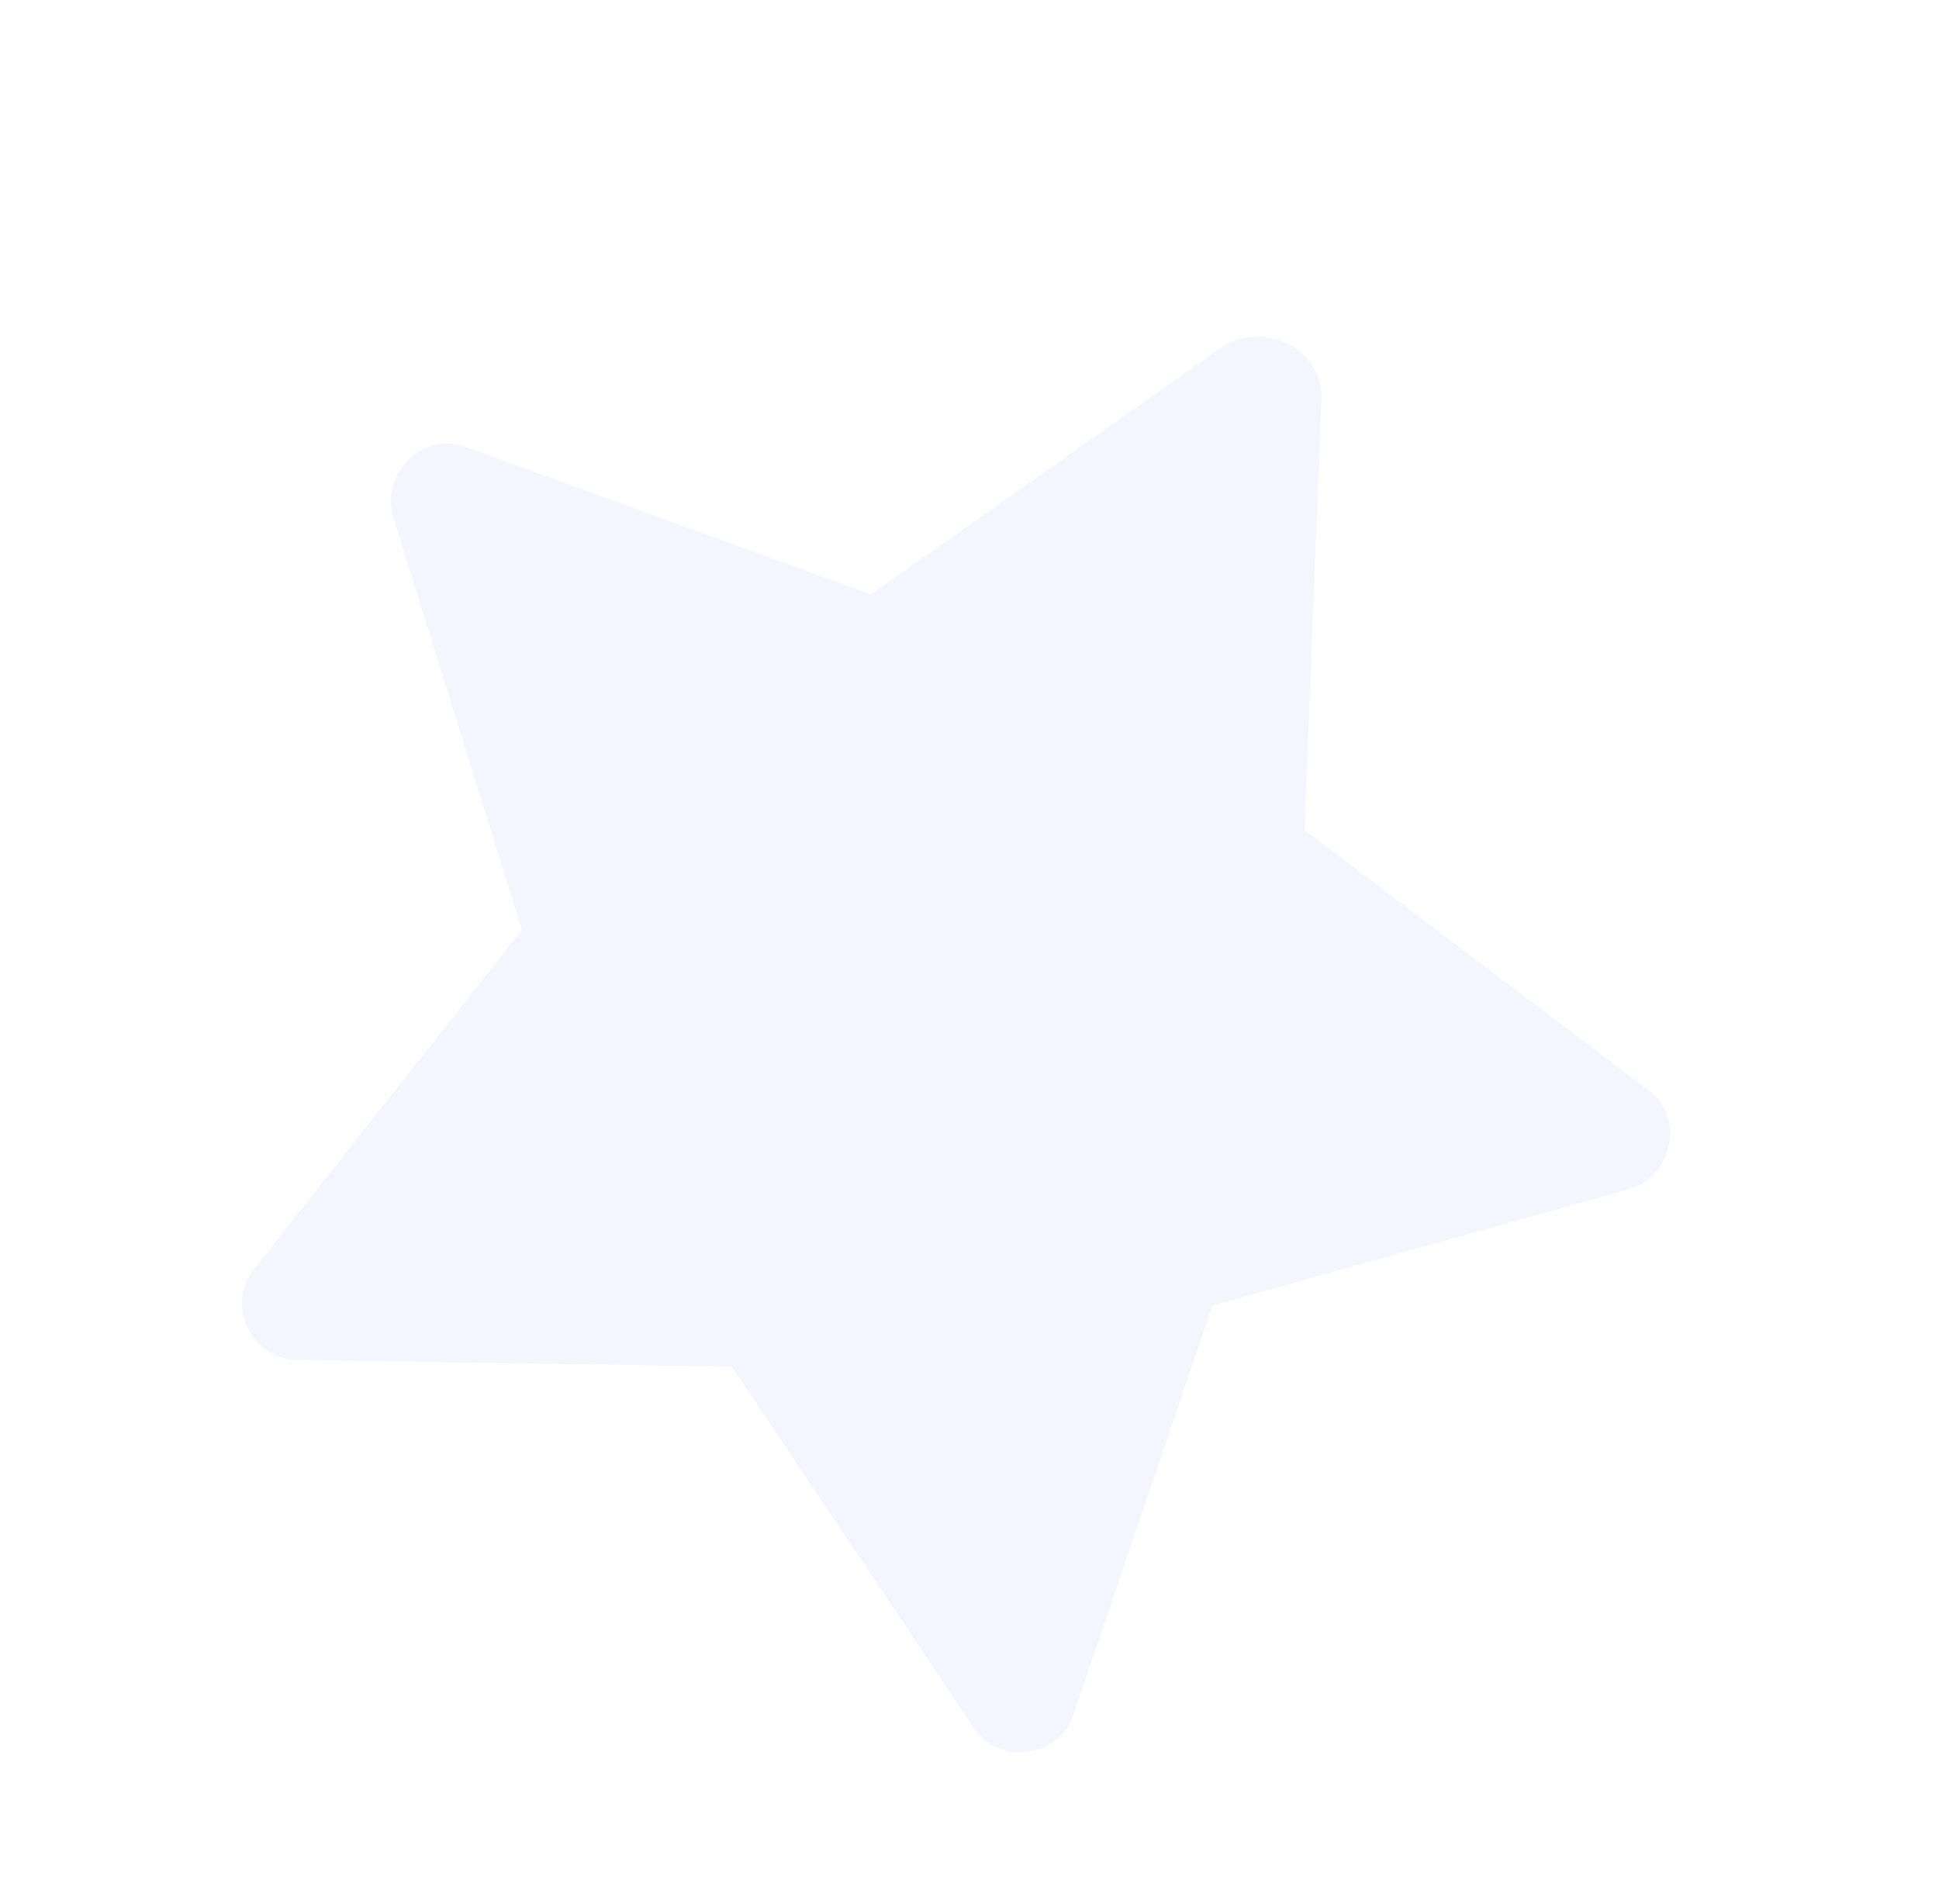 <?xml version="1.0" encoding="UTF-8"?> <svg xmlns="http://www.w3.org/2000/svg" width="56" height="55" viewBox="0 0 56 55" fill="none"> <path opacity="0.1" d="M38.166 11.472L37.676 23.977L47.577 31.464C48.674 32.211 48.318 33.971 47.065 34.341L35.018 37.706L31.009 49.498C30.61 50.784 28.83 51.018 28.102 49.871L21.137 39.472L8.622 39.277C7.263 39.289 6.492 37.668 7.355 36.635L15.074 26.86L11.351 14.919C10.981 13.666 12.264 12.411 13.487 12.926L25.153 17.167L35.383 9.959C36.647 9.294 38.154 10.113 38.166 11.472Z" fill="#979AFF"></path> </svg> 